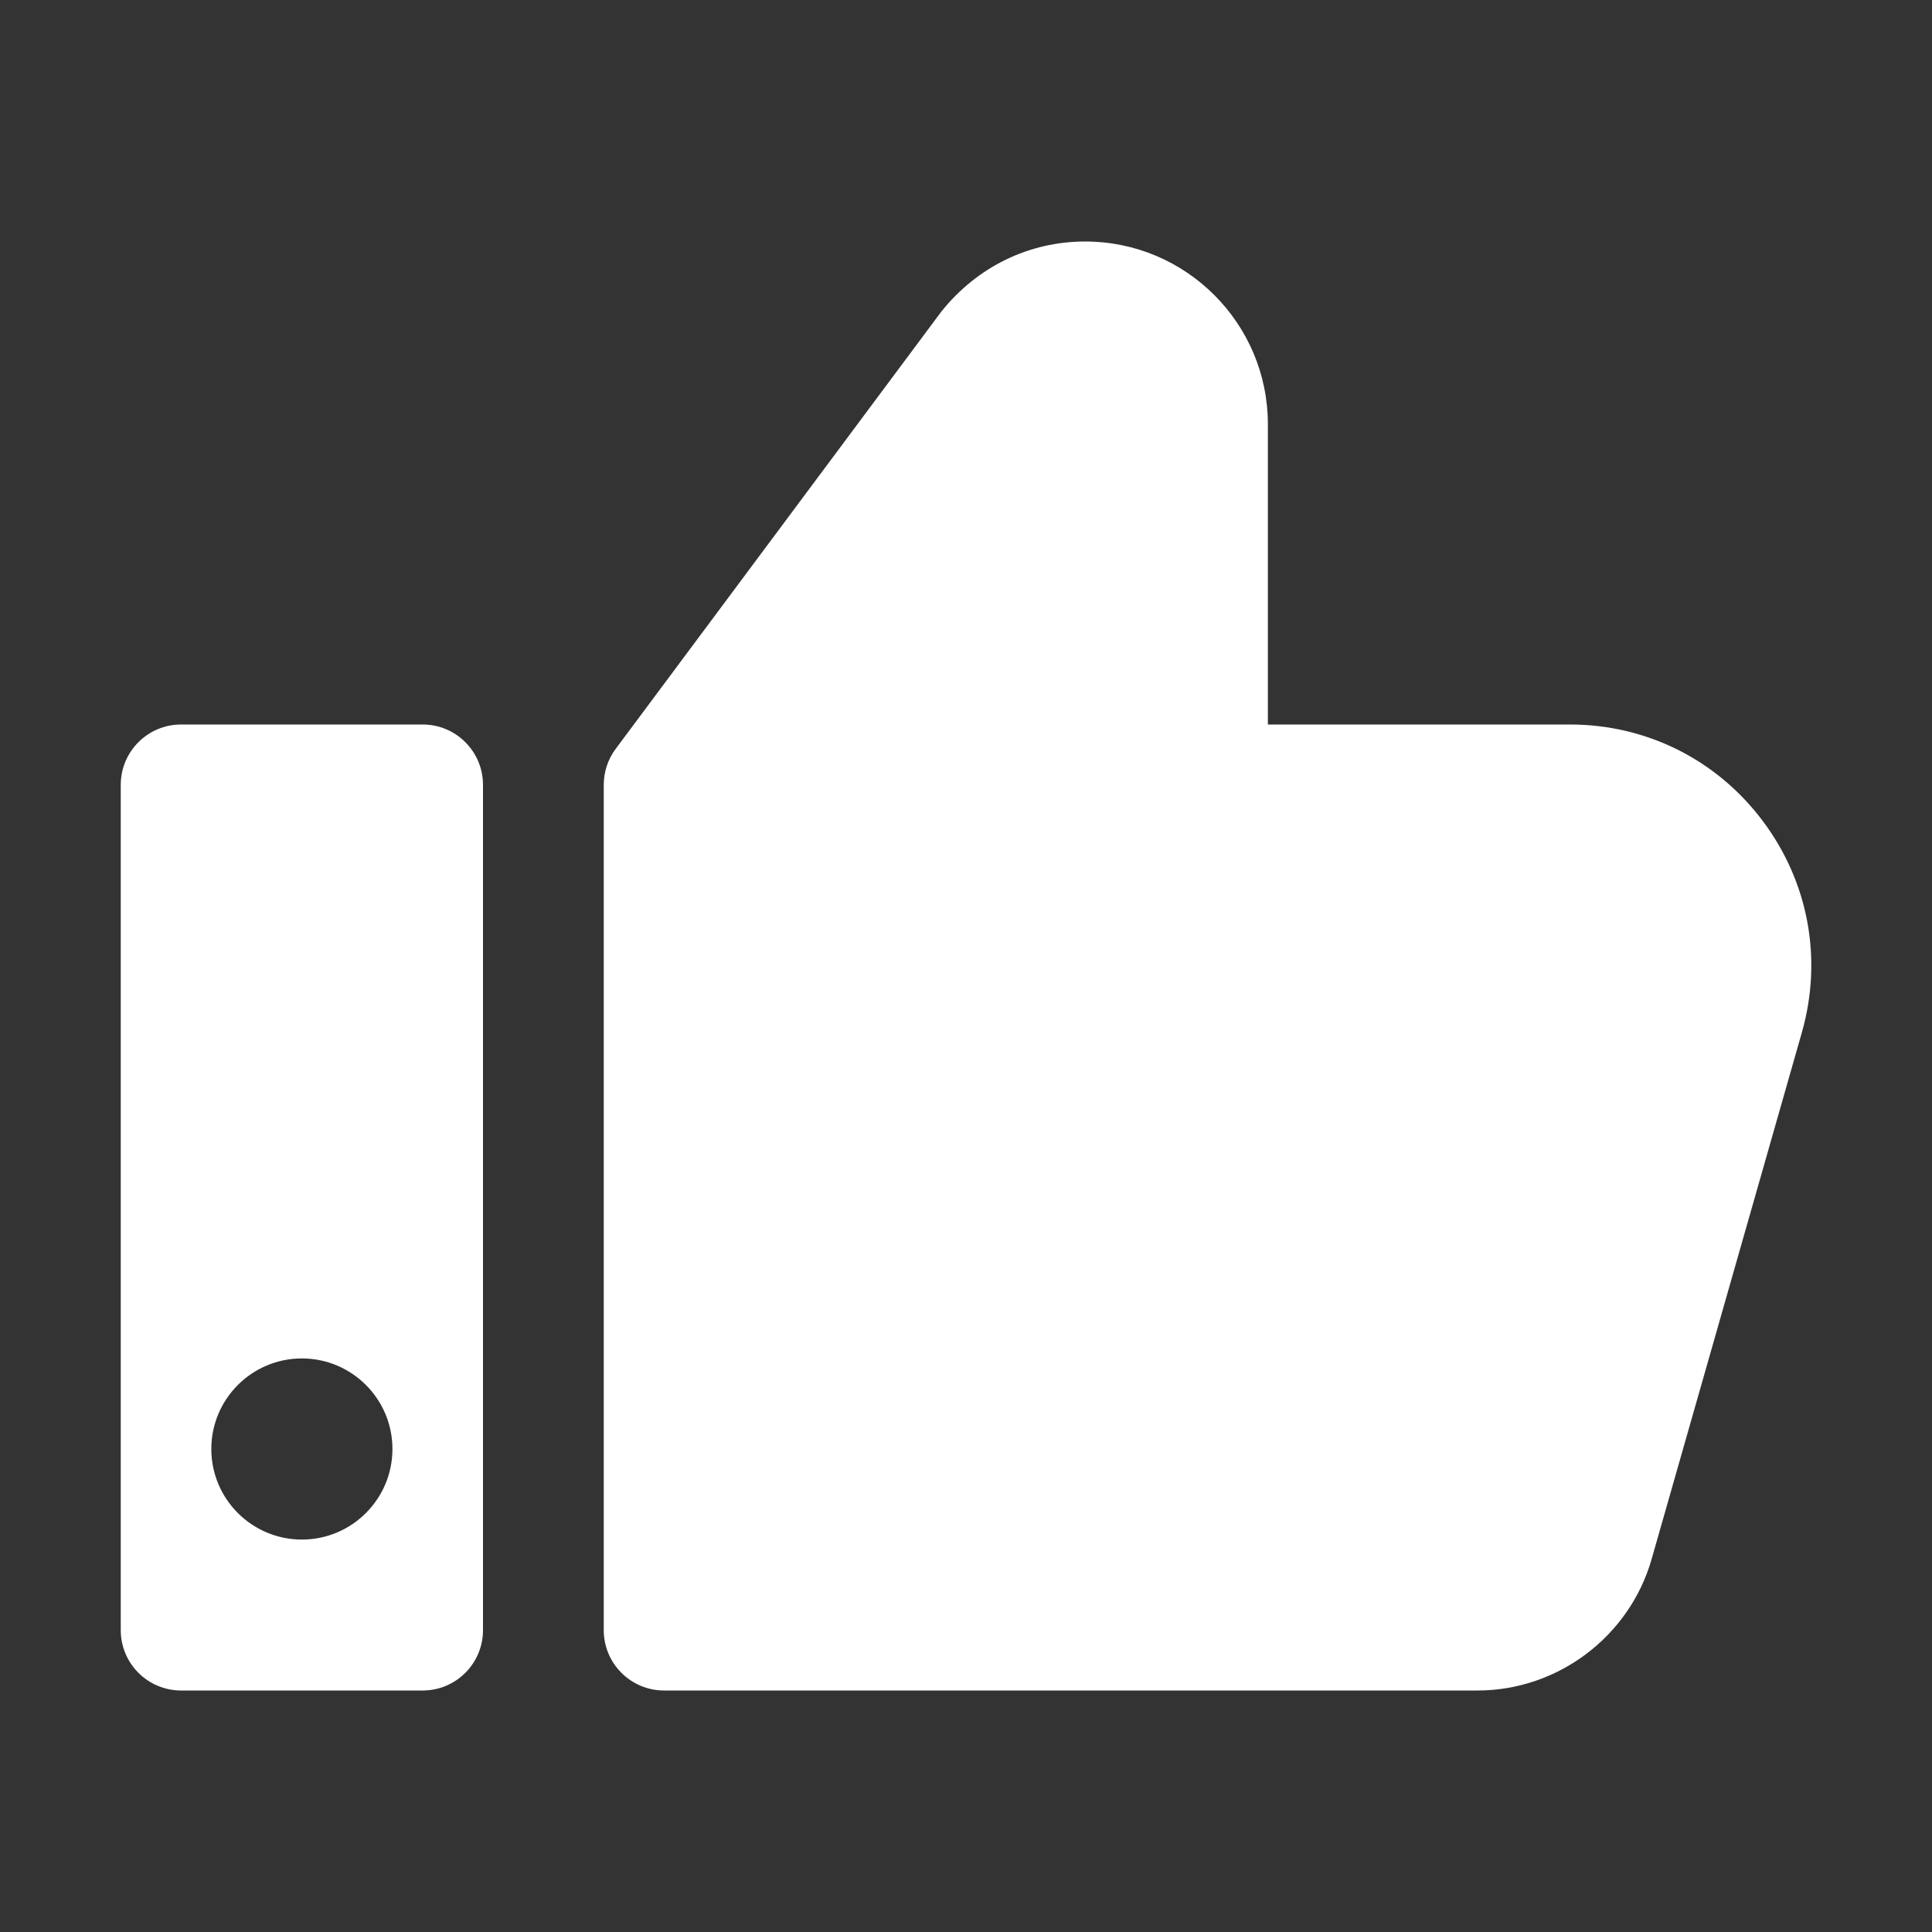 <?xml version="1.0" encoding="UTF-8"?> <svg xmlns="http://www.w3.org/2000/svg" width="32" height="32" viewBox="0 0 32 32" fill="none"><rect x="0" y="0" width="32" height="32" fill="#333333" stroke="none"/><path d="M29.845 17.099L27.356 25.824C26.989 27.105 25.804 28 24.473 28H11C10.447 28 10 27.552 10 27V13C10 12.785 10.069 12.575 10.198 12.403L15.59 5.163C16.188 4.414 17.05 4 17.974 4C19.643 4 21 5.357 21 7.026V12H26.002C27.267 12 28.429 12.579 29.19 13.589C29.954 14.601 30.192 15.88 29.845 17.099Z" fill="white"></path><path d="M7 12H3C2.447 12 2 12.448 2 13V27C2 27.552 2.447 28 3 28H7C7.553 28 8 27.552 8 27V13C8 12.448 7.553 12 7 12ZM5 25.5C4.172 25.5 3.5 24.828 3.5 24C3.5 23.172 4.172 22.5 5 22.5C5.828 22.5 6.5 23.172 6.5 24C6.5 24.828 5.828 25.5 5 25.5Z" fill="white"></path></svg> 